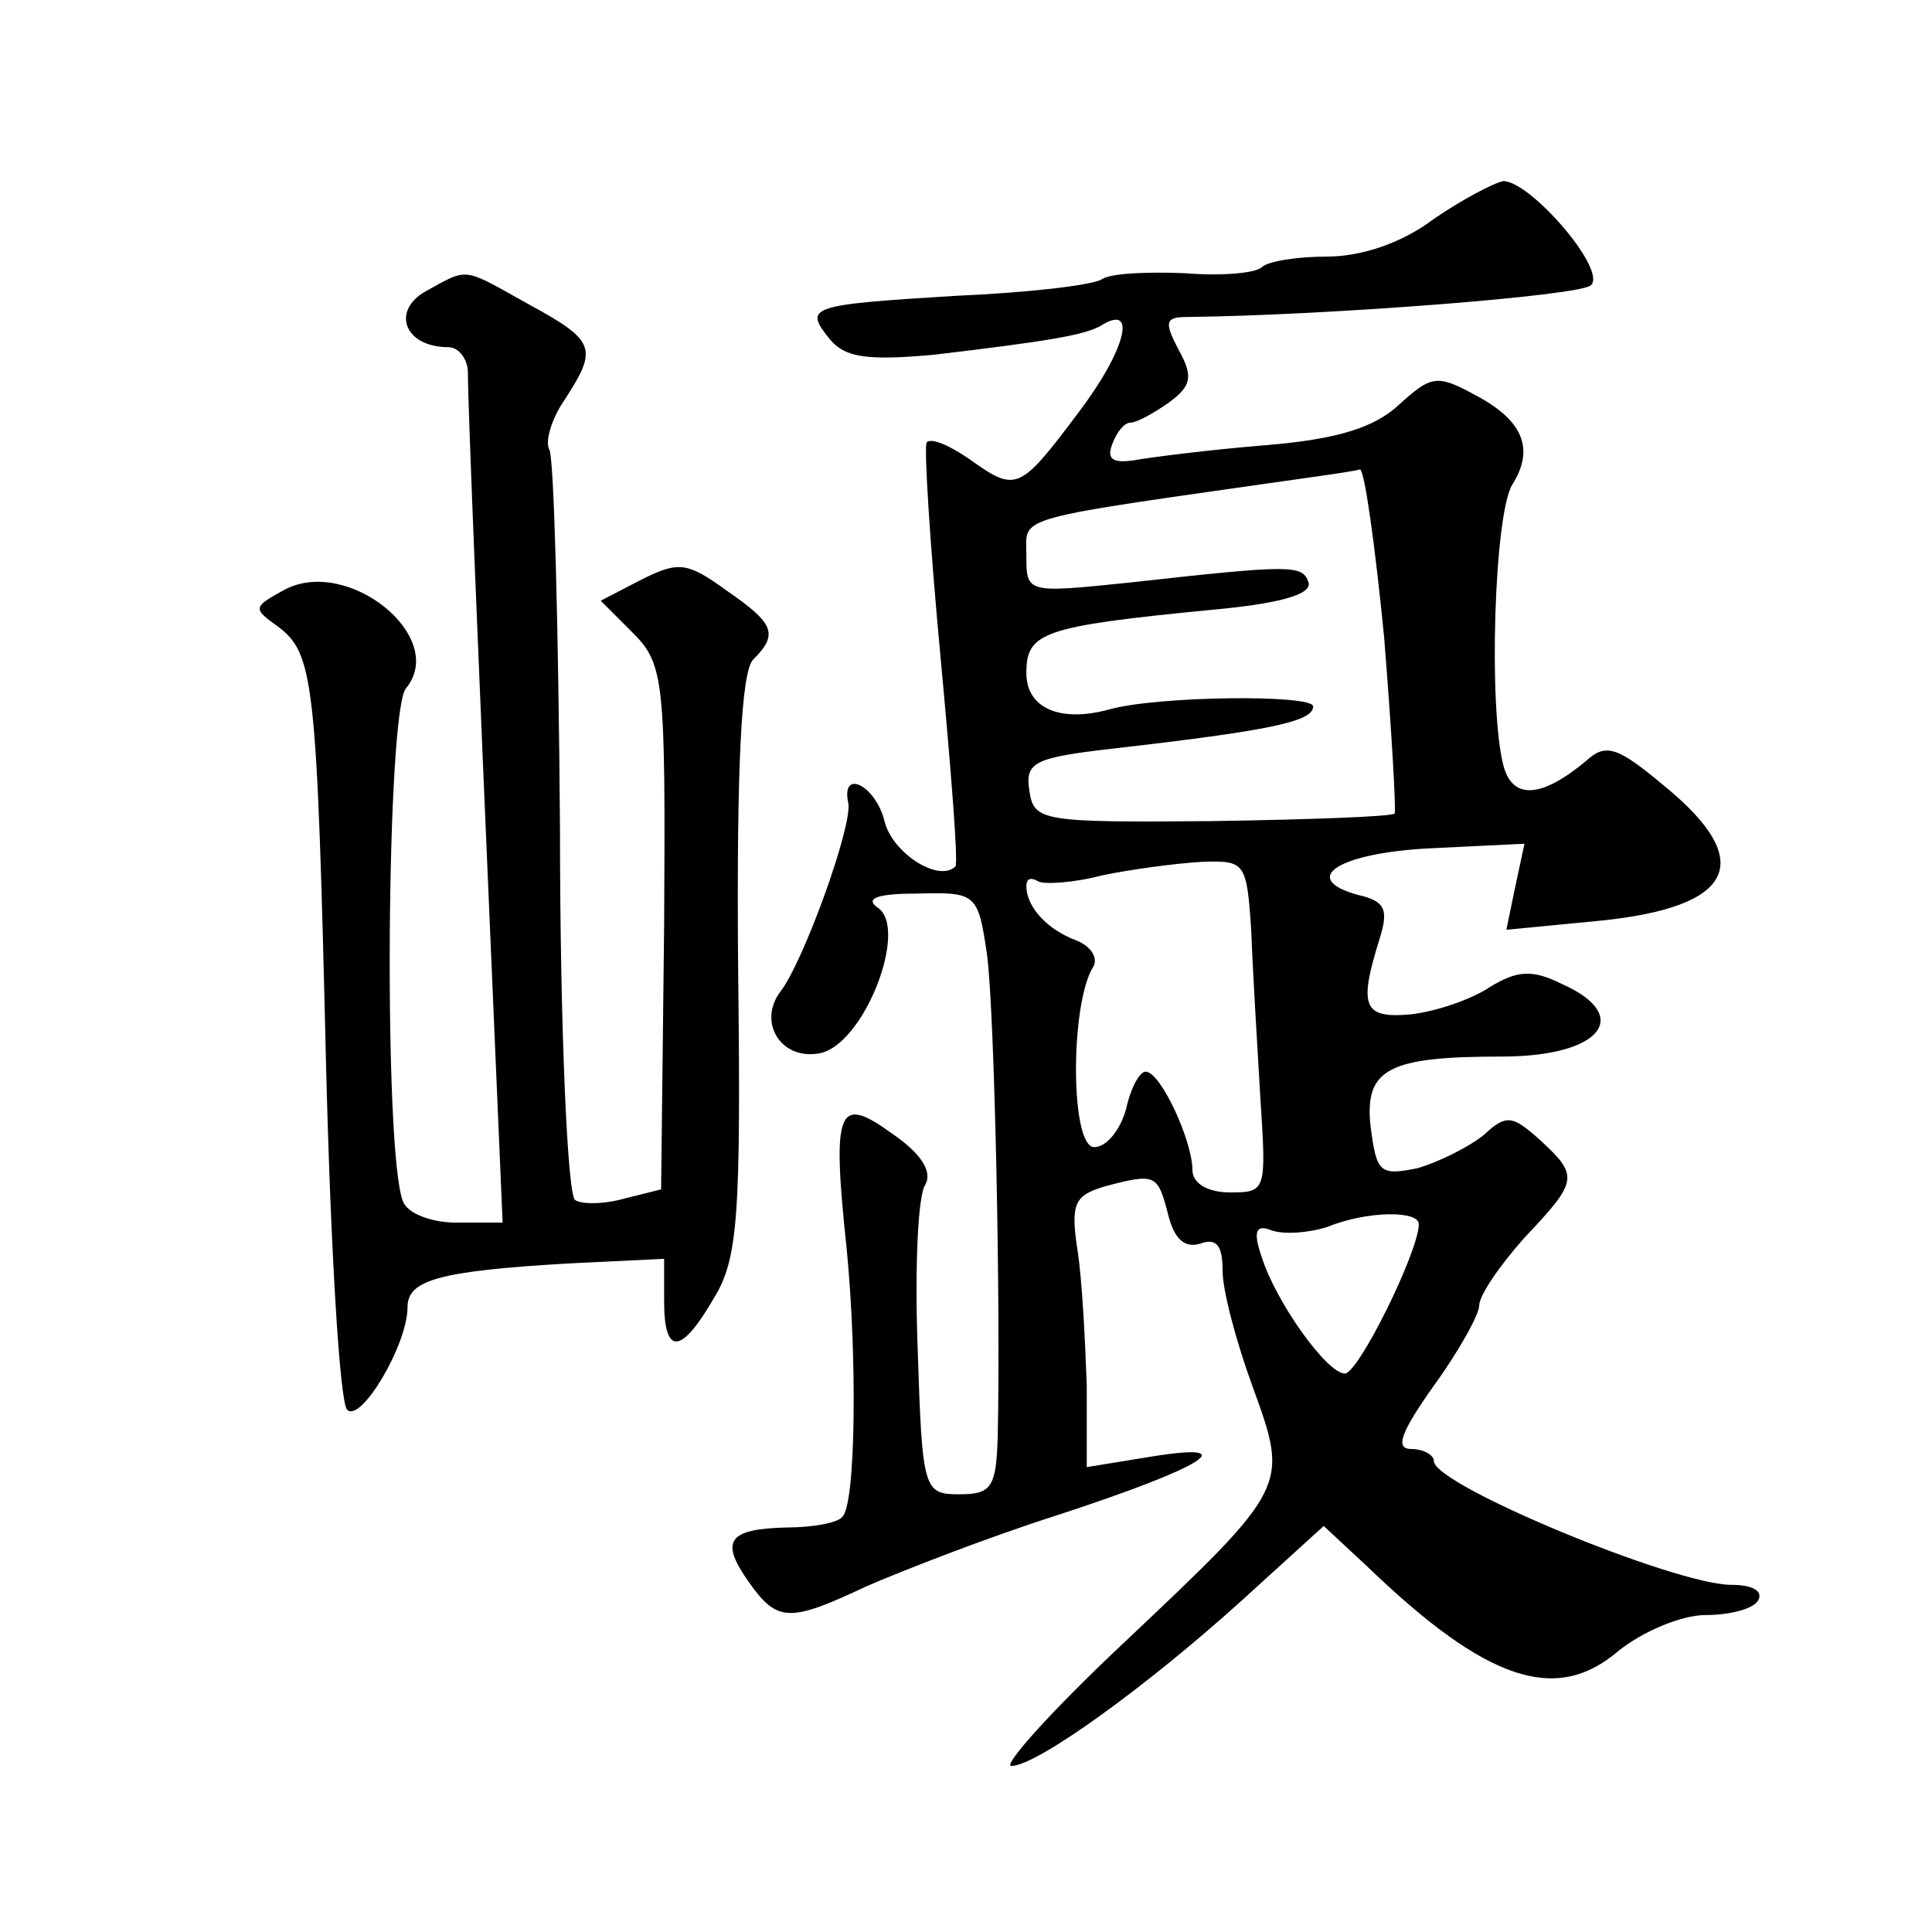 <?xml version="1.0" standalone="no"?>
<!DOCTYPE svg PUBLIC "-//W3C//DTD SVG 20010904//EN"
 "http://www.w3.org/TR/2001/REC-SVG-20010904/DTD/svg10.dtd">
<svg version="1.0" xmlns="http://www.w3.org/2000/svg"
 width="128pt" height="128pt" viewBox="0 0 128 128"
 preserveAspectRatio="xMidYMid meet">
<g transform="translate(0,128) scale(0.1,-0.1)"
fill="#0" stroke="none">
<path d="M950 1135 c-21 -16 -48 -25 -71 -25 -19 0 -39 -3 -43 -7 -4 -4 -27 -6
-51 -4 -25 1 -49 0 -55 -4 -6 -4 -50 -9 -97 -11 -97 -6 -101 -7 -83 -29 10 -12
25 -14 69 -10 76 9 99 13 110 19 25 16 17 -16 -15 -58 -39 -52 -41 -52 -72 -30
-13 9 -25 14 -28 11 -2 -2 2 -66 9 -141 7 -75 12 -138 10 -140 -11 -11 -42 9 -47
30 -6 24 -29 35 -24 12 3 -15 -30 -106 -45 -125 -15 -20 0 -45 25 -41 30 4 61 84
39 97 -8 6 1 9 27 9 39 1 40 0 46 -41 5 -39 9 -232 7 -319 -1 -33 -4 -38 -25 -38
-24 0 -25 2 -28 96 -2 52 0 102 5 109 5 9 -3 21 -22 34 -36 26 -40 17 -30 -77 7
-72 6 -169 -3 -177 -3 -4 -20 -7 -37 -7 -39 -1 -44 -9 -25 -36 19 -27 27 -27 78
-3 23 10 79 32 126 47 98 32 125 49 63 39 l-43 -7 0 54 c-1 29 -3 69 -6 89 -5 32
-2 37 18 43 34 9 35 8 42 -19 4 -16 11 -22 21 -19 11 4 15 -1 15 -18 0 -13 9 -47
20 -77 24 -66 24 -66 -85 -169 -48 -45 -81 -82 -75 -82 17 0 90 53 152 109 l55
50 29 -27 c79 -76 125 -91 166 -56 16 13 42 24 58 24 16 0 32 4 35 10 3 6 -4 10
-18 10 -37 0 -197 66 -197 82 0 4 -7 8 -15 8 -11 0 -7 11 15 42 16 22 30 47 30
53 0 7 14 27 30 45 36 38 36 41 10 65 -18 16 -22 17 -37 3 -10 -8 -30 -18 -44 -22
-25 -5 -27 -3 -31 28 -4 38 12 46 87 46 66 0 87 27 40 48 -20 10 -30 9 -48 -2 -12
-8 -35 -16 -52 -18 -32 -3 -35 5 -21 50 6 19 4 25 -14 29 -40 11 -13 28 48 31 l62
3 -6 -28 -6 -29 62 6 c89 9 104 39 43 89 -31 26 -39 29 -52 17 -30 -25 -49 -26
-55 -3 -10 39 -6 167 6 186 15 24 7 43 -26 60 -24 13 -28 12 -49 -7 -16 -15 -40
-23 -89 -27 -37 -3 -76 -8 -87 -10 -14 -2 -18 1 -14 11 3 8 8 14 12 14 4 0 15 6
25 13 15 11 17 17 7 35 -10 19 -9 22 6 22 91 1 260 14 267 21 11 10 -40 69 -58
69 -6 -1 -27 -12 -46 -25z m-33 -277 c5 -62 8 -115 7 -117 -2 -2 -56 -4 -121 -5
-113 -1 -118 0 -121 20 -3 19 3 22 55 28 105 12 133 18 133 28 0 8 -103 7 -135
-2 -33 -9 -55 1 -55 24 0 27 10 31 123 42 44 4 66 10 64 18 -4 12 -11 12 -119 0
-68 -7 -68 -7 -68 18 0 27 -13 23 190 52 14 2 28 4 31 5 3 0 10 -50 16 -111z m-88
-195 c1 -27 4 -76 6 -110 4 -62 4 -63 -20 -63 -15 0 -25 6 -25 15 0 19 -21 65 -31
65 -4 0 -10 -11 -13 -25 -4 -14 -13 -25 -21 -25 -16 0 -16 94 -1 119 4 6 -1 14
-11 18 -19 7 -33 22 -33 36 0 5 3 6 8 3 4 -2 23 -1 42 4 19 4 49 8 66 9 29 1 30
0 33 -46z m111 -194 c0 -18 -40 -99 -49 -99 -12 0 -46 48 -55 77 -6 17 -4 22 6
18 8 -3 24 -2 37 2 27 11 61 11 61 2z M282 1087 c-23 -13 -14 -37 15 -37 7 0 13
-8 13 -17 0 -23 7 -191 16 -400 l7 -163 -31 0 c-16 0 -32 6 -35 14 -13 32 -11 325
2 340 28 34 -39 88 -81 65 -20 -11 -21 -12 -4 -24 24 -18 26 -35 32 -290 3 -121
9 -224 14 -229 9 -9 40 43 40 68 0 18 21 24 108 29 l62 3 0 -28 c0 -36 11 -36 33
2 16 26 18 54 16 221 -1 129 2 194 10 202 17 17 14 24 -18 46 -26 19 -32 19 -56
7 l-27 -14 21 -21 c21 -21 22 -31 21 -195 l-2 -174 -24 -6 c-14 -4 -29 -4 -33 -1
-5 3 -10 114 -10 247 -1 133 -4 245 -7 250 -3 5 1 20 10 33 22 34 21 39 -23 63
-45 25 -40 25 -69 9z"/>
</g>
</svg>
